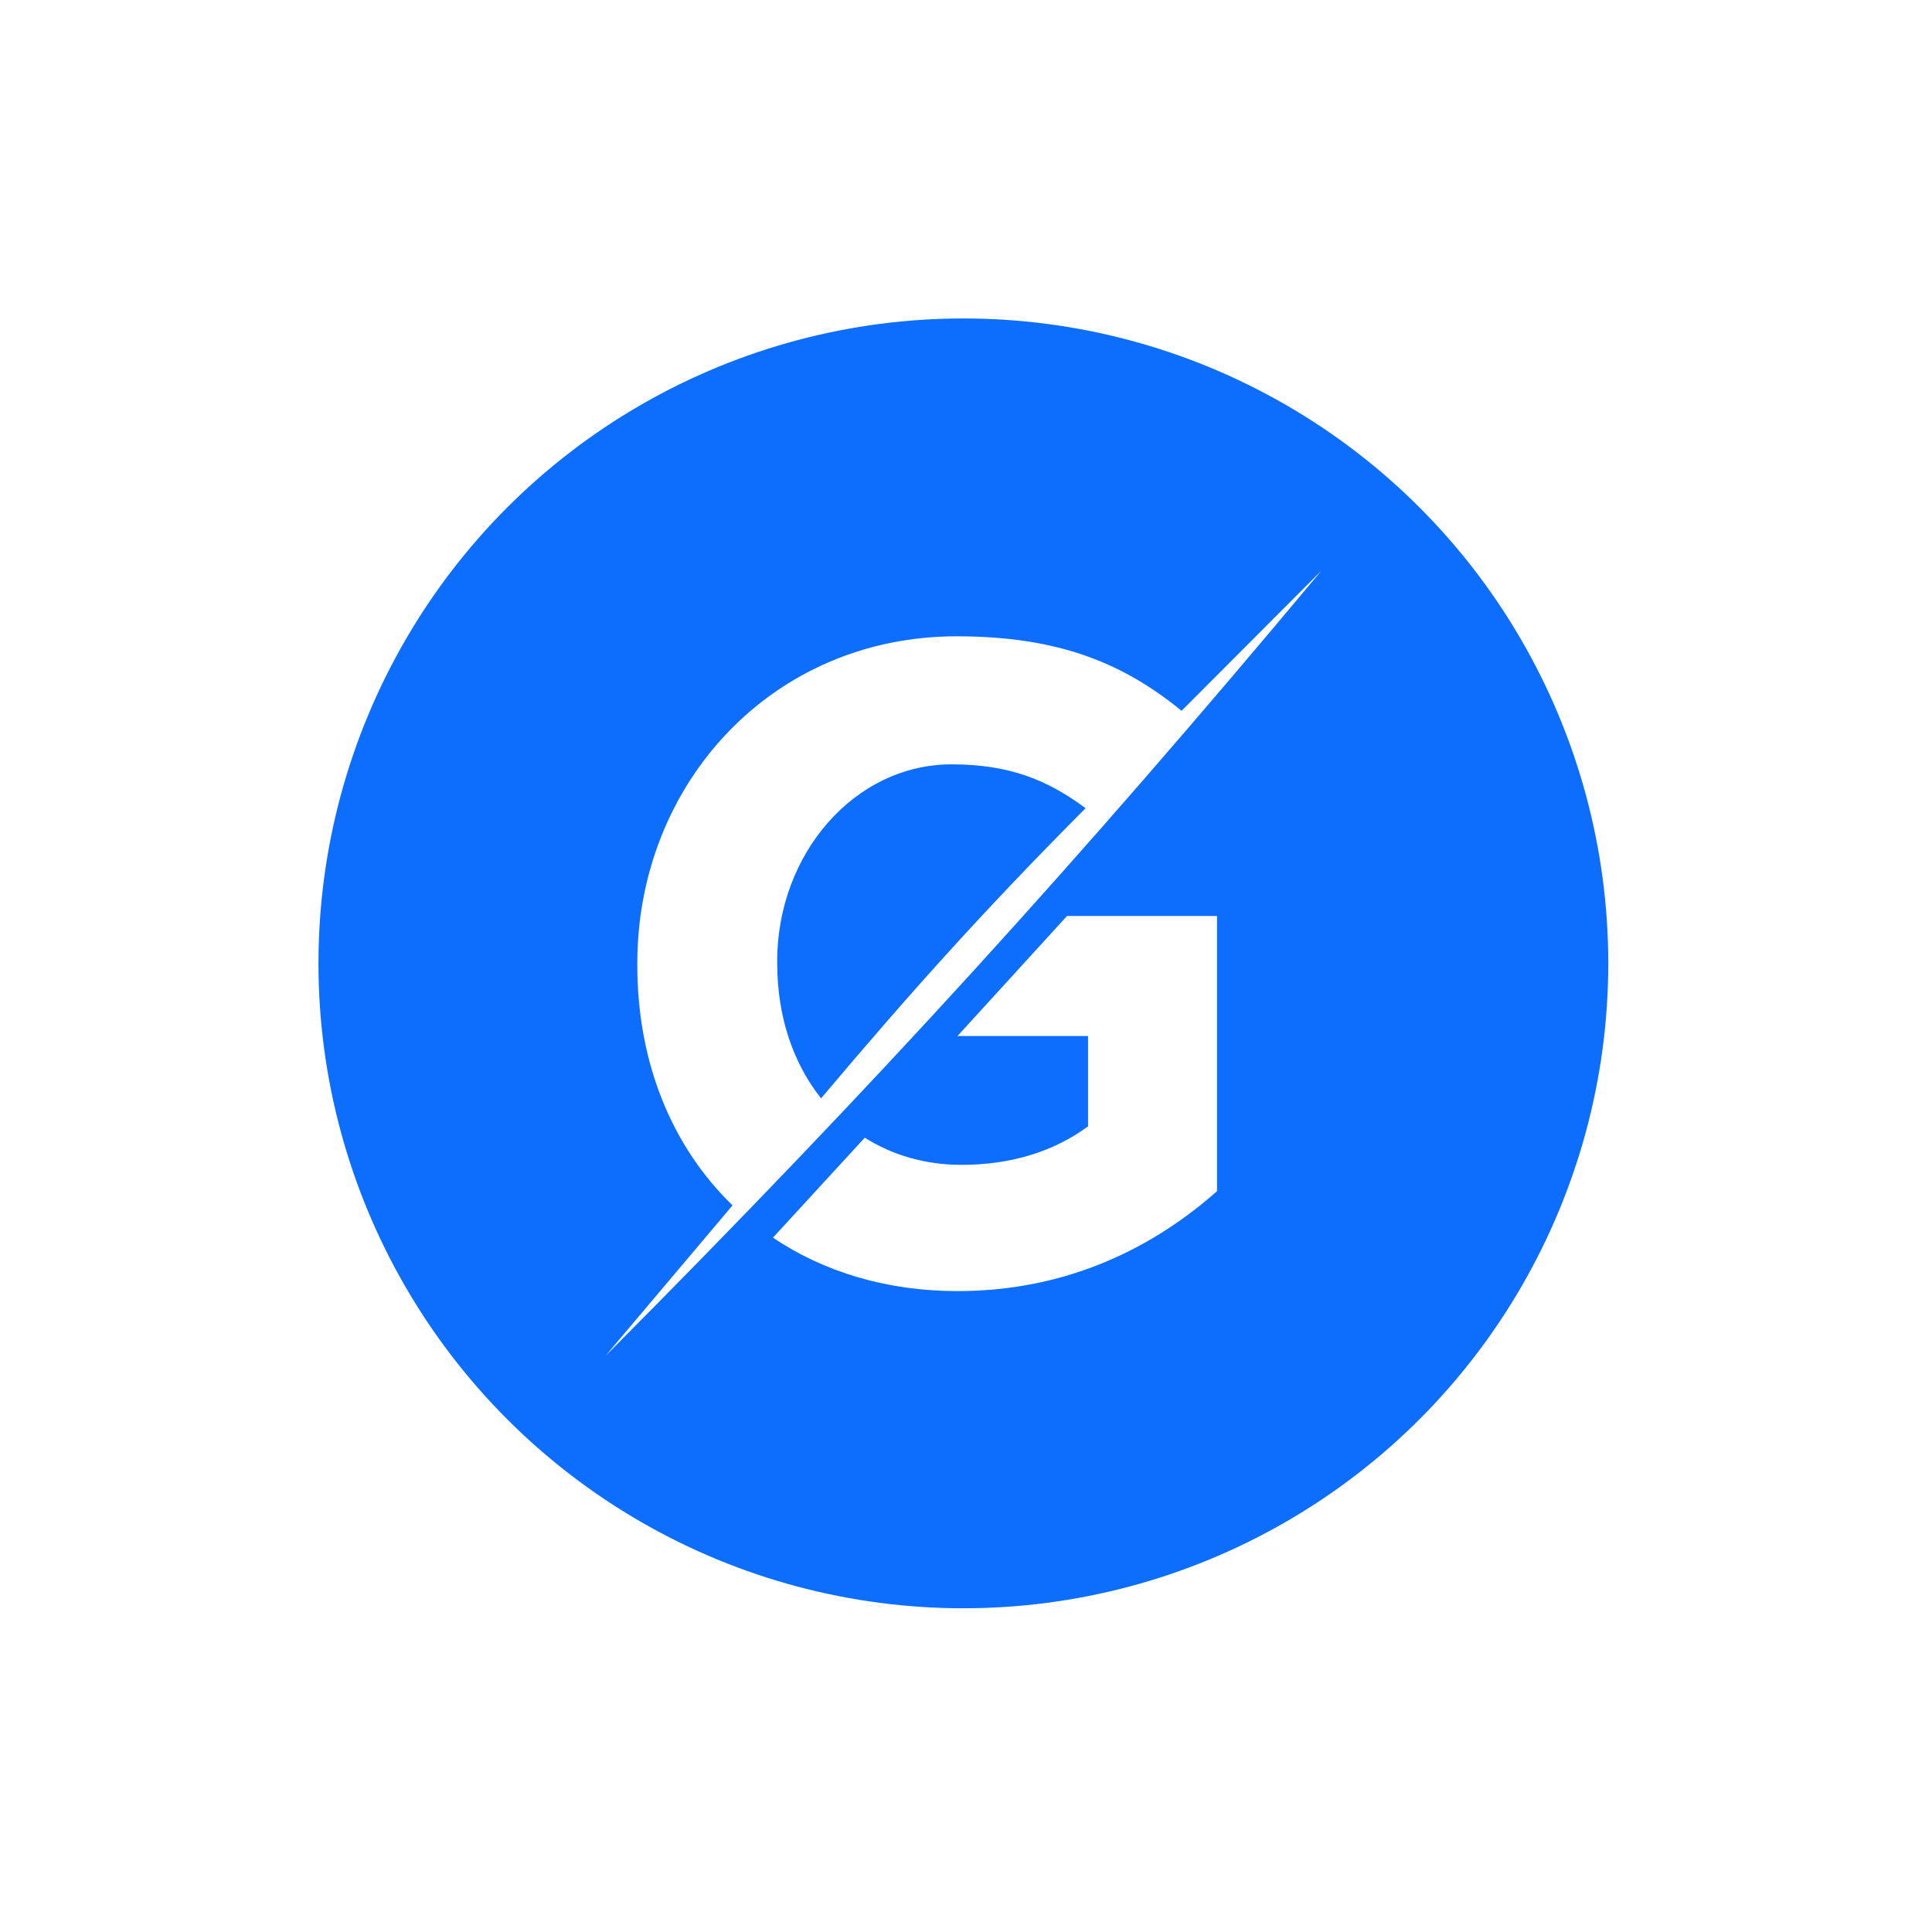 <svg width="91" height="91" viewBox="0 0 91 91" fill="none" xmlns="http://www.w3.org/2000/svg">
<g filter="url(#filter0_d_506_287)">
<circle cx="42.376" cy="42.376" r="30.376" fill="#0D6EFD"/>
<g clip-path="url(#clip0_506_287)">
<path fill-rule="evenodd" clip-rule="evenodd" d="M59.244 23.875L52.654 30.48C49.876 28.21 46.819 26.971 42.056 26.971C33.366 26.971 27.018 33.912 27.018 42.378V42.462C27.018 47.045 28.645 51.011 31.504 53.774L25.508 60.876C38.171 48.157 47.694 37.706 59.244 23.875ZM33.605 42.29C33.605 37.213 37.254 33.002 41.821 33.002C44.561 33.002 46.345 33.744 48.133 35.067C43.447 39.775 39.956 43.653 35.674 48.734C34.363 47.082 33.608 44.9 33.608 42.374V42.29H33.605Z" fill="white"/>
<path fill-rule="evenodd" clip-rule="evenodd" d="M42.098 45.799H48.249V50.053C46.623 51.249 44.599 51.866 42.299 51.866C40.592 51.866 39.042 51.417 37.732 50.587L33.408 55.295C35.79 56.903 38.765 57.813 42.098 57.813C47.339 57.813 51.386 55.708 54.323 53.105V40.144H47.259L42.098 45.799Z" fill="white"/>
</g>
</g>
<defs>
<filter id="filter0_d_506_287" x="0" y="0" width="90.752" height="90.752" filterUnits="userSpaceOnUse" color-interpolation-filters="sRGB">
<feFlood flood-opacity="0" result="BackgroundImageFix"/>
<feColorMatrix in="SourceAlpha" type="matrix" values="0 0 0 0 0 0 0 0 0 0 0 0 0 0 0 0 0 0 127 0" result="hardAlpha"/>
<feOffset dx="3" dy="3"/>
<feGaussianBlur stdDeviation="7.5"/>
<feComposite in2="hardAlpha" operator="out"/>
<feColorMatrix type="matrix" values="0 0 0 0 0.051 0 0 0 0 0.431 0 0 0 0 0.992 0 0 0 0.5 0"/>
<feBlend mode="normal" in2="BackgroundImageFix" result="effect1_dropShadow_506_287"/>
<feBlend mode="normal" in="SourceGraphic" in2="effect1_dropShadow_506_287" result="shape"/>
</filter>
<clipPath id="clip0_506_287">
<rect width="33.736" height="37.001" fill="white" transform="translate(25.508 23.875)"/>
</clipPath>
</defs>
</svg>
